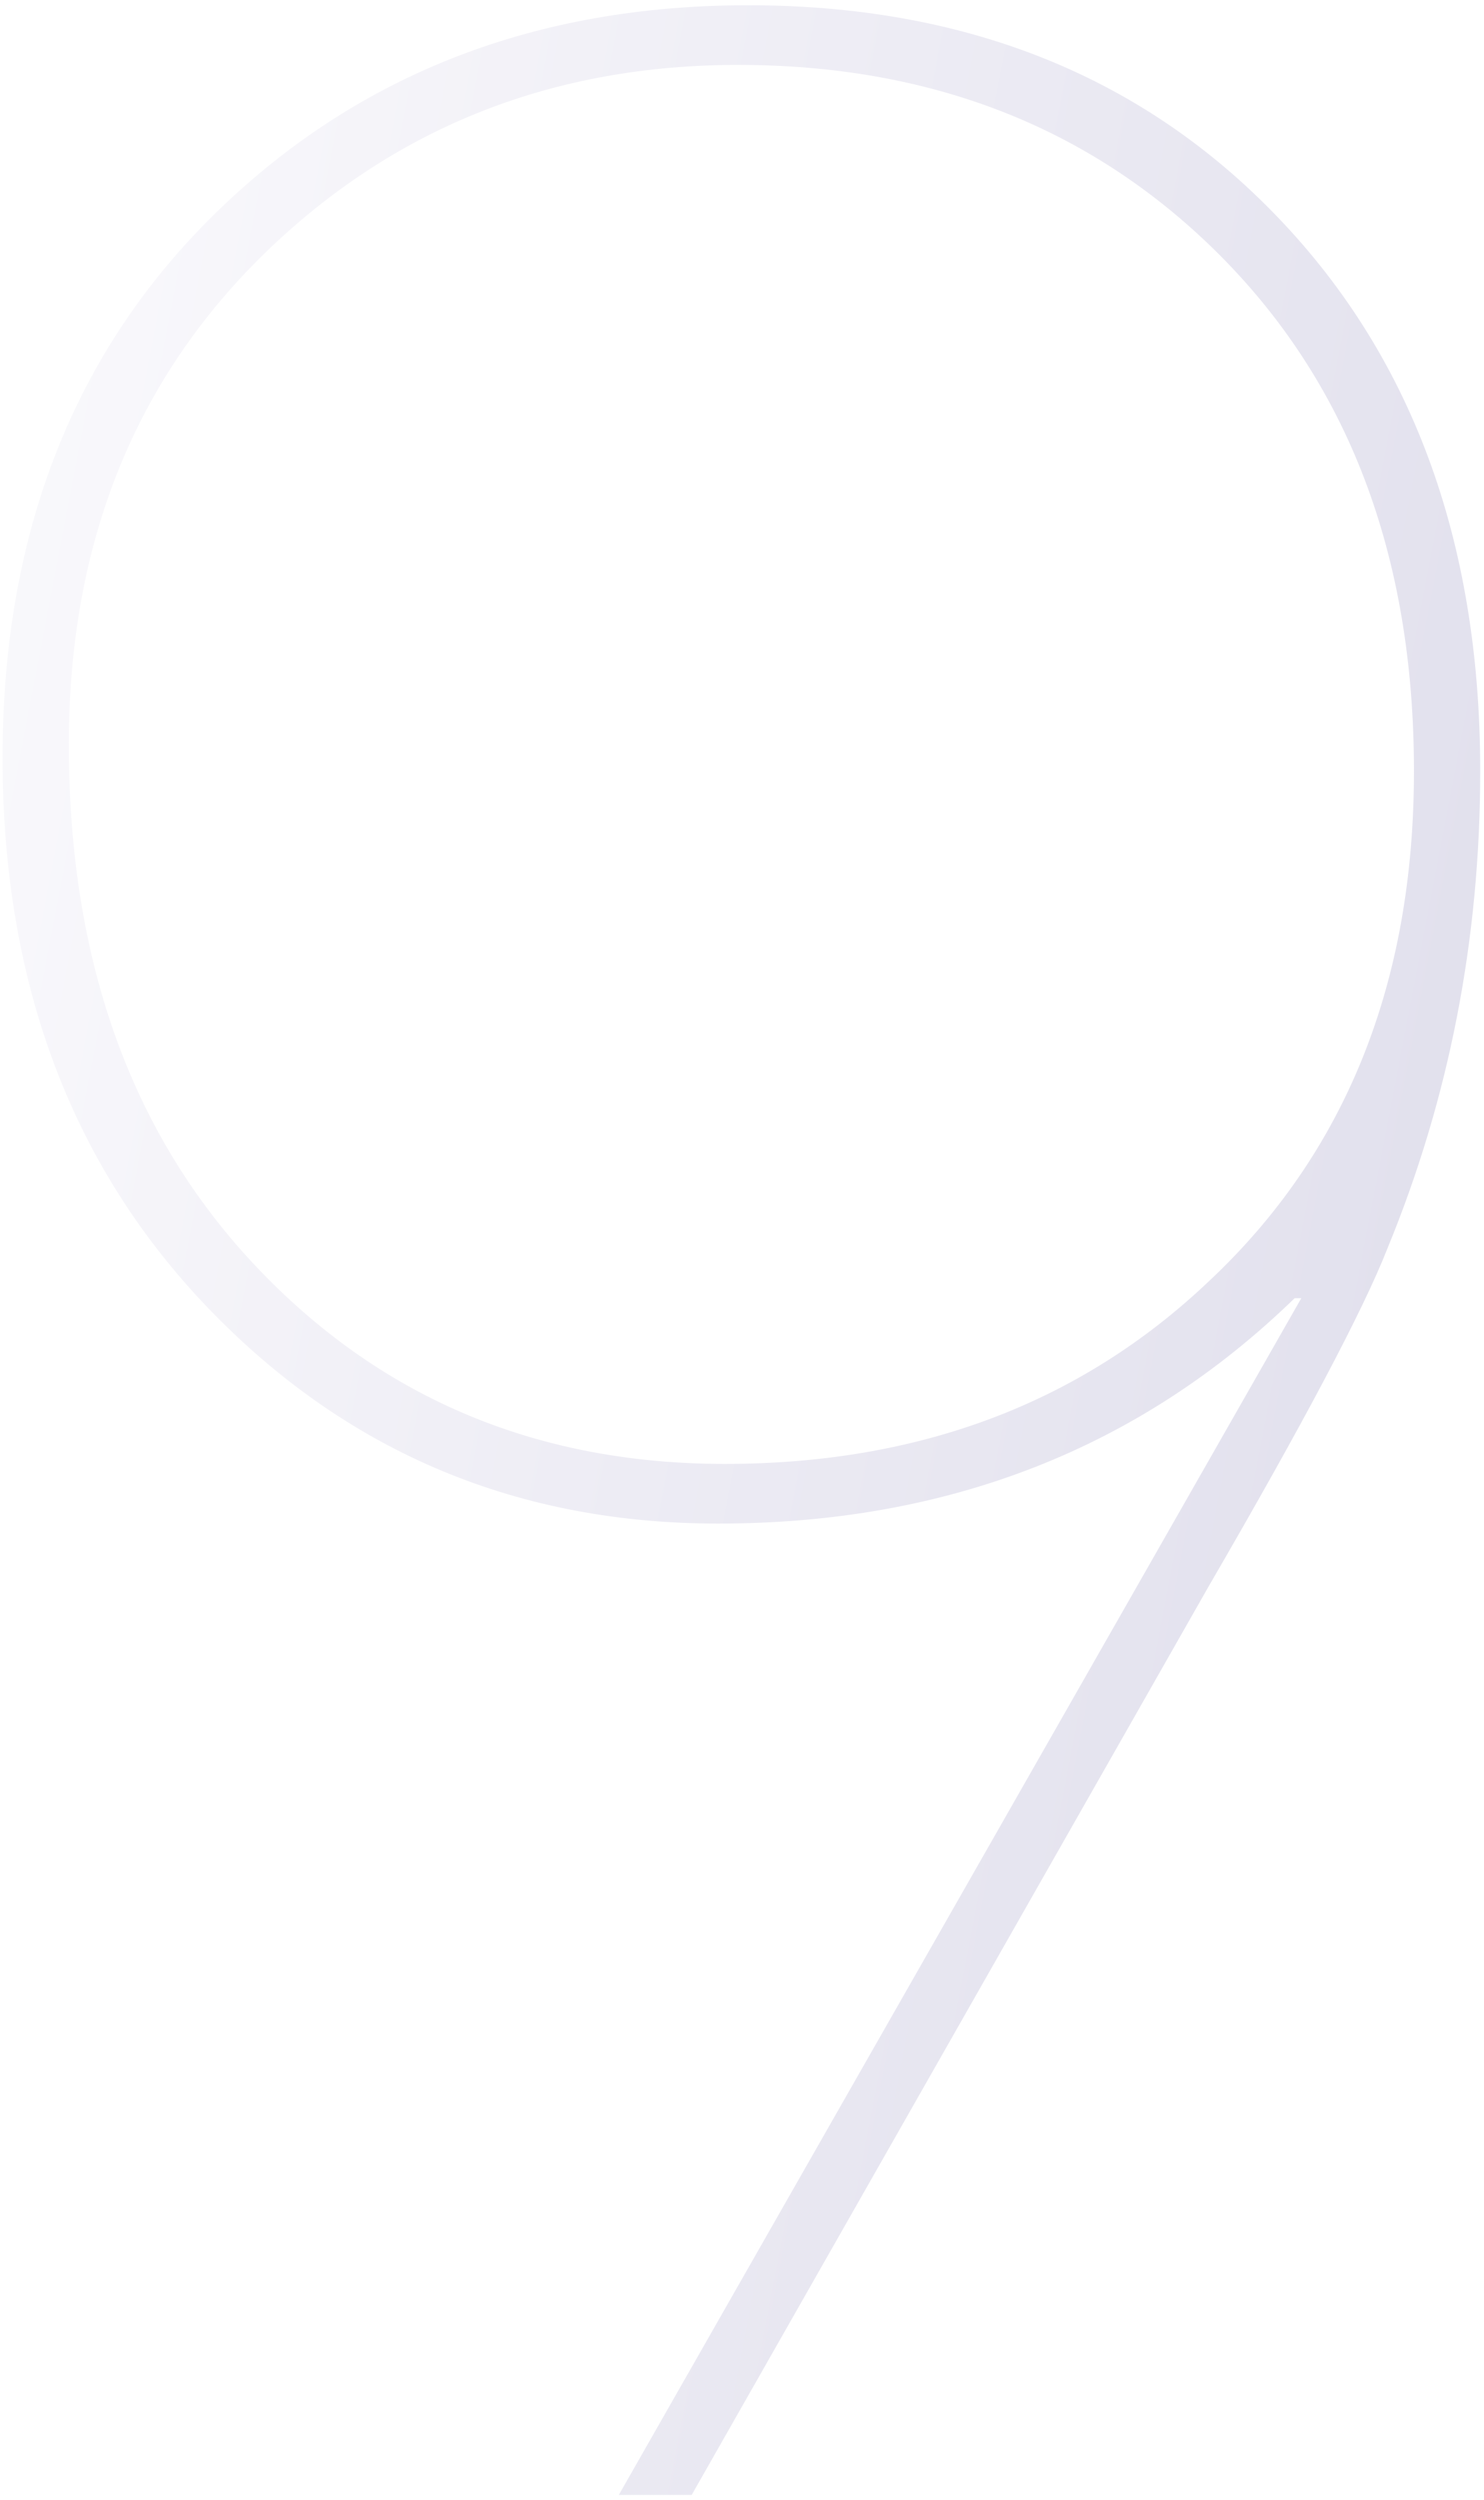 <svg width="215" height="362" viewBox="0 0 215 362" fill="none" xmlns="http://www.w3.org/2000/svg">
<path opacity="0.2" d="M100.212 361.24H89.652L188.532 187.96H187.572C165.172 209.72 137.332 220.6 104.052 220.6C75.252 220.6 50.932 210.52 31.092 190.36C10.612 169.56 0.372 142.68 0.372 109.72C0.372 77.08 10.772 50.68 31.572 30.52C52.052 10.68 77.652 0.76 108.372 0.76C139.412 0.76 164.692 10.68 184.212 30.52C204.372 51 214.452 78.04 214.452 111.64C214.452 135.96 209.972 159 201.012 180.76C197.492 189.72 188.852 206.04 175.092 229.72L100.212 361.24ZM9.972 107.8C9.972 139.48 19.252 164.92 37.812 184.12C55.732 202.68 78.132 211.96 105.012 211.96C133.172 211.96 156.532 203.16 175.092 185.56C194.932 167 204.852 142.36 204.852 111.64C204.852 80.28 195.252 55.16 176.052 36.28C157.812 18.36 134.772 9.4 106.932 9.4C80.372 9.4 57.812 18.2 39.252 35.8C19.732 54.36 9.972 78.36 9.972 107.8Z" fill="url(#paint0_linear_47_452)"/>
<defs>
<linearGradient id="paint0_linear_47_452" x1="21.074" y1="9.682" x2="260.358" y2="55.5" gradientUnits="userSpaceOnUse">
<stop stop-color="#DEDAED"/>
<stop offset="1" stop-color="#5D579B"/>
</linearGradient>
</defs>
</svg>
